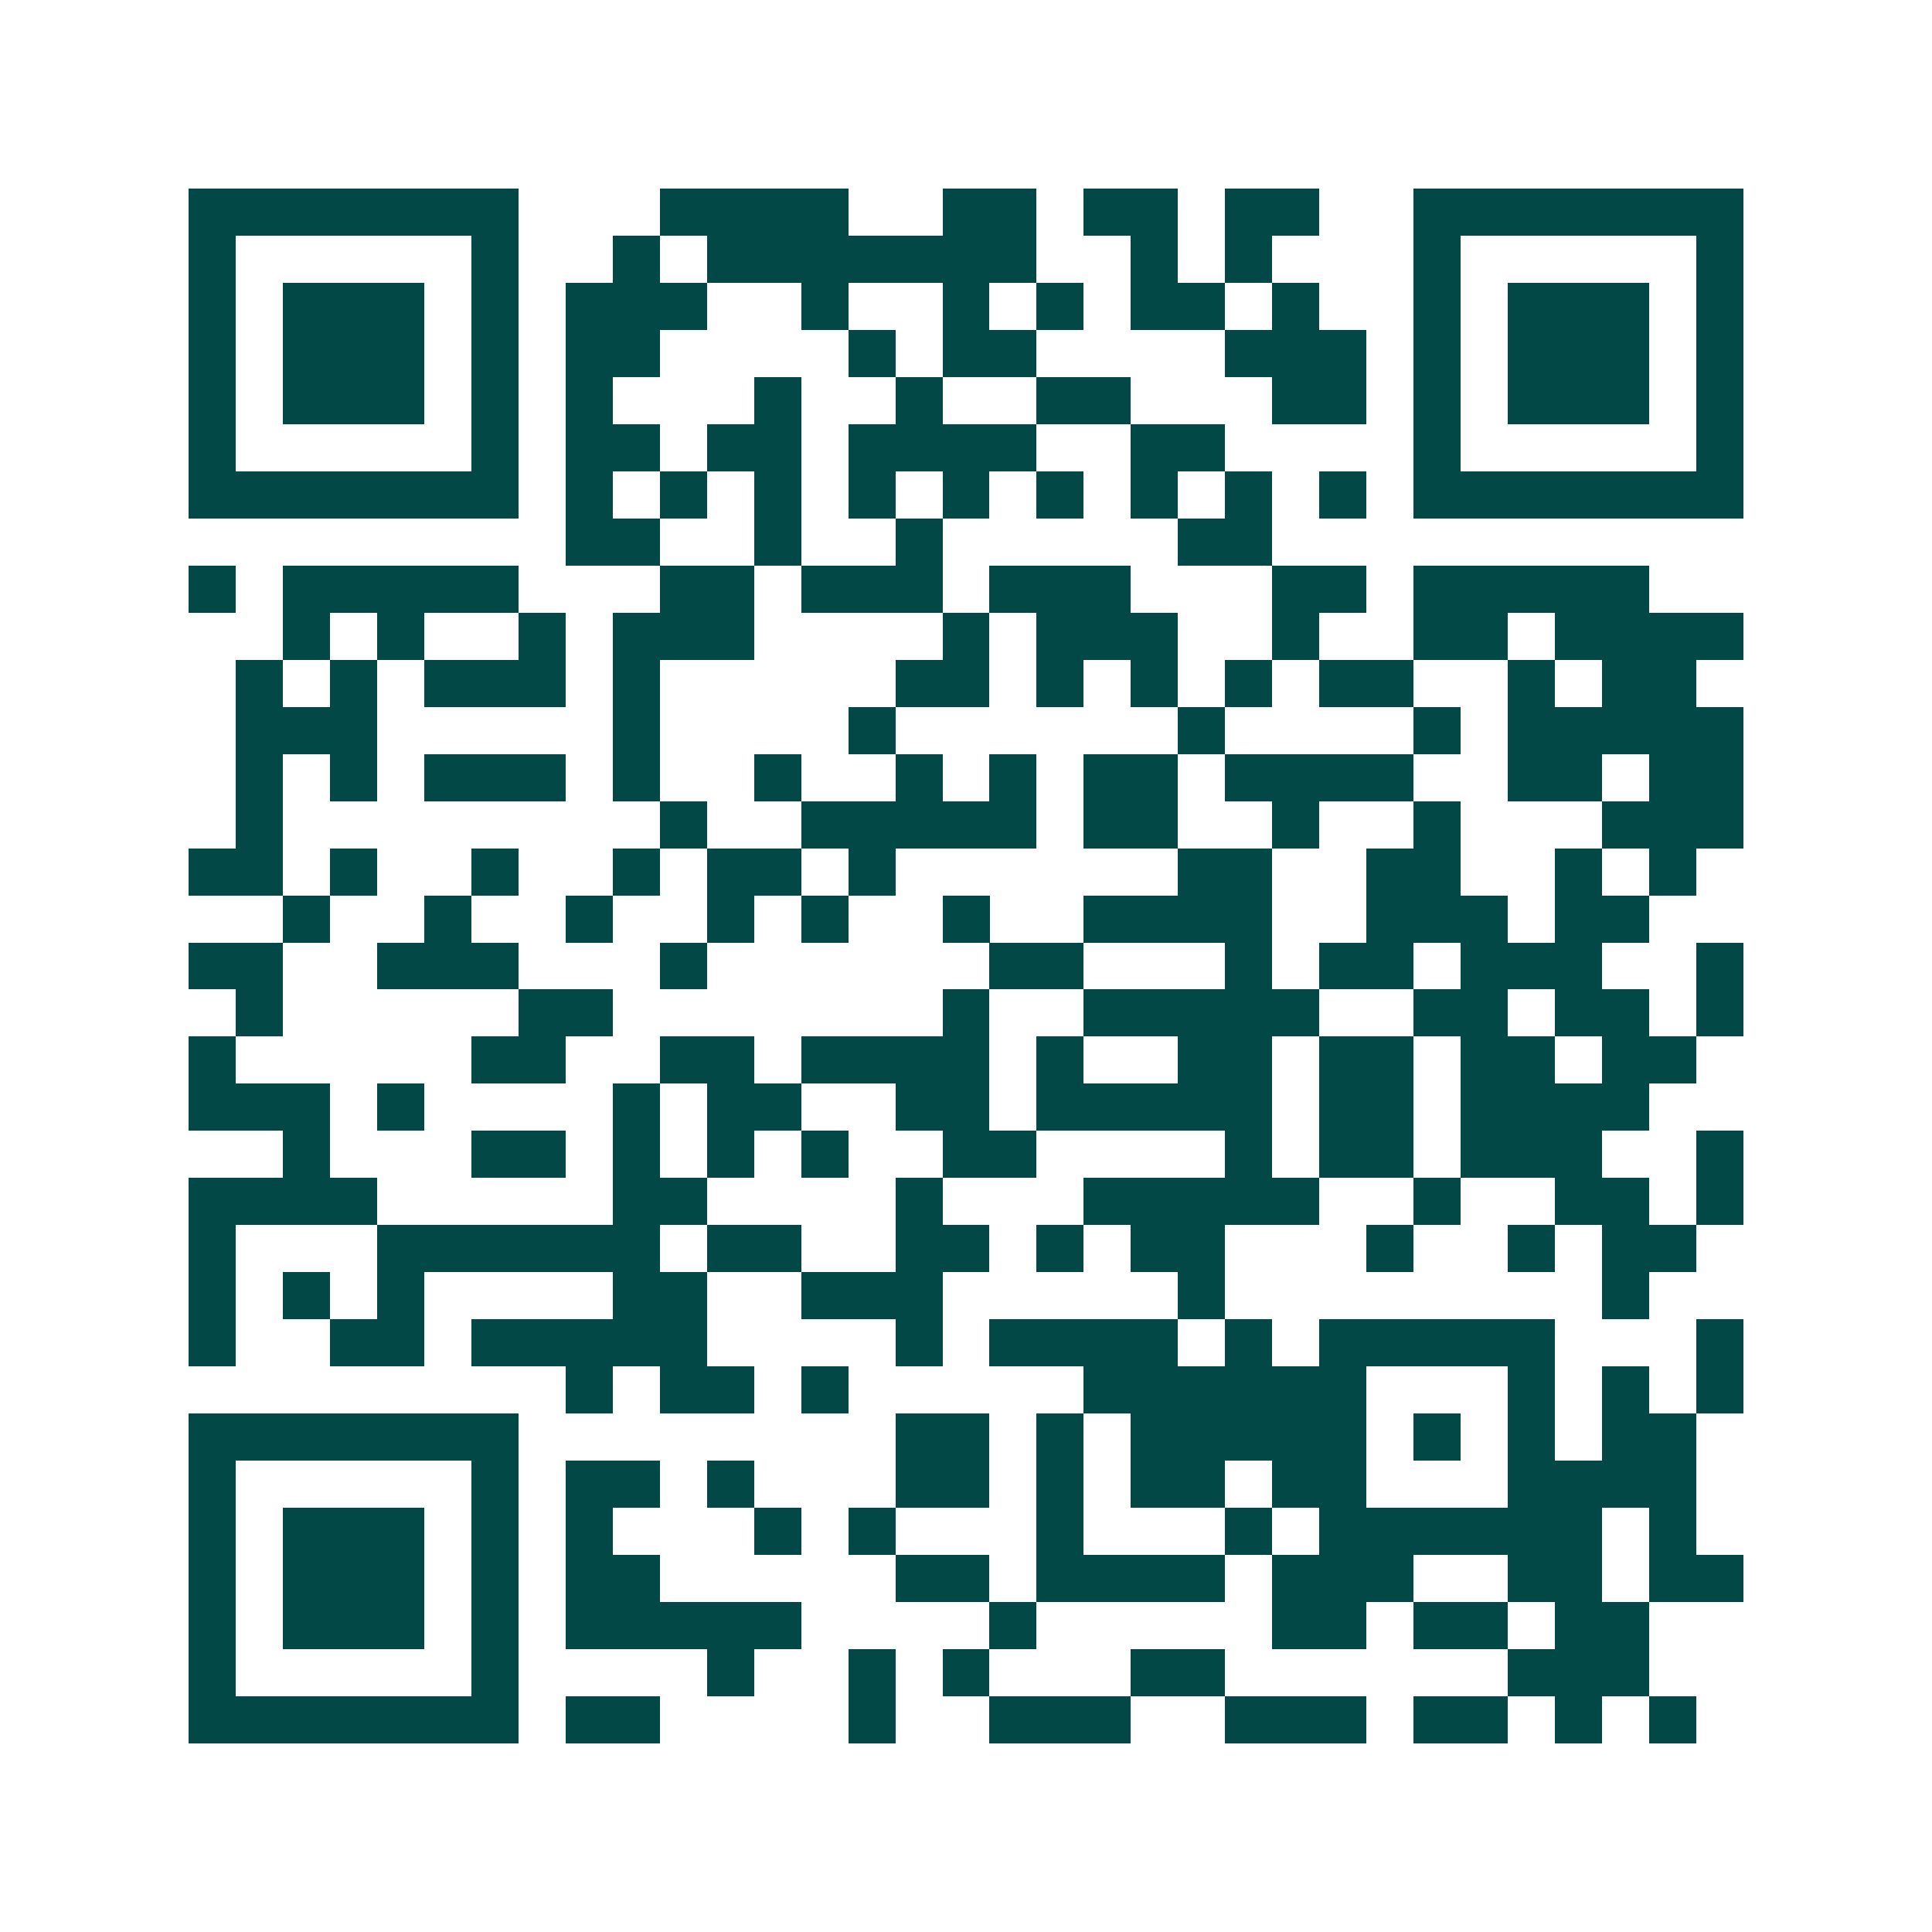 <svg xmlns="http://www.w3.org/2000/svg" width="200" height="200" viewBox="0 0 41 41" shape-rendering="crispEdges"><path fill="#ffffff" d="M0 0h41v41H0z"/><path stroke="#014847" d="M4 4.5h7m3 0h4m2 0h2m1 0h2m1 0h2m2 0h7M4 5.5h1m5 0h1m2 0h1m1 0h7m2 0h1m1 0h1m3 0h1m5 0h1M4 6.5h1m1 0h3m1 0h1m1 0h3m2 0h1m2 0h1m1 0h1m1 0h2m1 0h1m2 0h1m1 0h3m1 0h1M4 7.5h1m1 0h3m1 0h1m1 0h2m4 0h1m1 0h2m4 0h3m1 0h1m1 0h3m1 0h1M4 8.5h1m1 0h3m1 0h1m1 0h1m3 0h1m2 0h1m2 0h2m3 0h2m1 0h1m1 0h3m1 0h1M4 9.5h1m5 0h1m1 0h2m1 0h2m1 0h4m2 0h2m4 0h1m5 0h1M4 10.5h7m1 0h1m1 0h1m1 0h1m1 0h1m1 0h1m1 0h1m1 0h1m1 0h1m1 0h1m1 0h7M12 11.5h2m2 0h1m2 0h1m5 0h2M4 12.5h1m1 0h5m3 0h2m1 0h3m1 0h3m3 0h2m1 0h5M6 13.5h1m1 0h1m2 0h1m1 0h3m4 0h1m1 0h3m2 0h1m2 0h2m1 0h4M5 14.5h1m1 0h1m1 0h3m1 0h1m5 0h2m1 0h1m1 0h1m1 0h1m1 0h2m2 0h1m1 0h2M5 15.5h3m5 0h1m4 0h1m6 0h1m4 0h1m1 0h5M5 16.5h1m1 0h1m1 0h3m1 0h1m2 0h1m2 0h1m1 0h1m1 0h2m1 0h4m2 0h2m1 0h2M5 17.5h1m8 0h1m2 0h5m1 0h2m2 0h1m2 0h1m3 0h3M4 18.5h2m1 0h1m2 0h1m2 0h1m1 0h2m1 0h1m6 0h2m2 0h2m2 0h1m1 0h1M6 19.5h1m2 0h1m2 0h1m2 0h1m1 0h1m2 0h1m2 0h4m2 0h3m1 0h2M4 20.5h2m2 0h3m3 0h1m6 0h2m3 0h1m1 0h2m1 0h3m2 0h1M5 21.5h1m5 0h2m7 0h1m2 0h5m2 0h2m1 0h2m1 0h1M4 22.5h1m5 0h2m2 0h2m1 0h4m1 0h1m2 0h2m1 0h2m1 0h2m1 0h2M4 23.5h3m1 0h1m4 0h1m1 0h2m2 0h2m1 0h5m1 0h2m1 0h4M6 24.5h1m3 0h2m1 0h1m1 0h1m1 0h1m2 0h2m4 0h1m1 0h2m1 0h3m2 0h1M4 25.5h4m5 0h2m4 0h1m3 0h5m2 0h1m2 0h2m1 0h1M4 26.5h1m3 0h6m1 0h2m2 0h2m1 0h1m1 0h2m3 0h1m2 0h1m1 0h2M4 27.5h1m1 0h1m1 0h1m4 0h2m2 0h3m5 0h1m8 0h1M4 28.5h1m2 0h2m1 0h5m4 0h1m1 0h4m1 0h1m1 0h5m3 0h1M12 29.5h1m1 0h2m1 0h1m5 0h6m3 0h1m1 0h1m1 0h1M4 30.5h7m8 0h2m1 0h1m1 0h5m1 0h1m1 0h1m1 0h2M4 31.5h1m5 0h1m1 0h2m1 0h1m3 0h2m1 0h1m1 0h2m1 0h2m3 0h4M4 32.5h1m1 0h3m1 0h1m1 0h1m3 0h1m1 0h1m3 0h1m3 0h1m1 0h6m1 0h1M4 33.5h1m1 0h3m1 0h1m1 0h2m5 0h2m1 0h4m1 0h3m2 0h2m1 0h2M4 34.5h1m1 0h3m1 0h1m1 0h5m4 0h1m5 0h2m1 0h2m1 0h2M4 35.5h1m5 0h1m4 0h1m2 0h1m1 0h1m3 0h2m6 0h3M4 36.5h7m1 0h2m4 0h1m2 0h3m2 0h3m1 0h2m1 0h1m1 0h1"/></svg>
